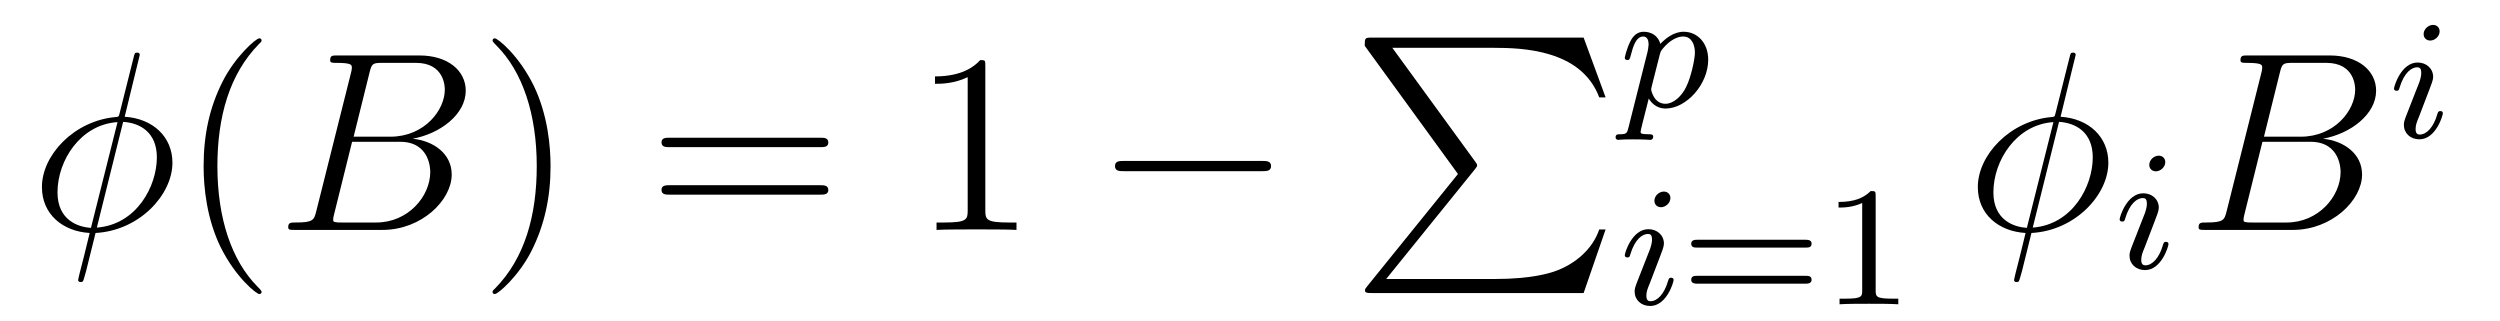 <?xml version='1.0' encoding='UTF-8'?>
<!-- This file was generated by dvisvgm 2.8.1 -->
<svg version='1.1' xmlns='http://www.w3.org/2000/svg' xmlns:xlink='http://www.w3.org/1999/xlink' width='117pt' height='15pt' viewBox='0 -15 117 15'>
<g id='page1'>
<g transform='matrix(1 0 0 -1 -127 650)'>
<path d='M133.54 662.428C133.54 662.536 133.457 662.536 133.421 662.536C133.313 662.536 133.301 662.512 133.253 662.309L132.608 659.739C132.572 659.583 132.56 659.572 132.548 659.56C132.536 659.536 132.453 659.524 132.428 659.524C130.468 659.356 128.962 657.742 128.962 656.248C128.962 654.957 129.954 654.168 131.197 654.097C131.102 653.726 131.018 653.343 130.922 652.973C130.755 652.339 130.659 651.945 130.659 651.897C130.659 651.873 130.659 651.801 130.779 651.801C130.815 651.801 130.863 651.801 130.887 651.849C130.91 651.873 130.982 652.16 131.03 652.315L131.472 654.097C133.516 654.204 135.07 655.878 135.07 657.384C135.07 658.591 134.162 659.452 132.835 659.536L133.54 662.428ZM132.763 659.297C133.552 659.249 134.341 658.807 134.341 657.635C134.341 656.284 133.397 654.491 131.532 654.348L132.763 659.297ZM131.257 654.336C130.671 654.372 129.691 654.682 129.691 655.997C129.691 657.503 130.779 659.177 132.5 659.285L131.257 654.336Z'/>
<path d='M139.242 651.335C139.242 651.371 139.242 651.395 139.039 651.598C137.844 652.806 137.174 654.778 137.174 657.217C137.174 659.536 137.736 661.532 139.123 662.943C139.242 663.05 139.242 663.074 139.242 663.11C139.242 663.182 139.182 663.206 139.134 663.206C138.979 663.206 137.999 662.345 137.413 661.173C136.804 659.966 136.529 658.687 136.529 657.217C136.529 656.152 136.696 654.73 137.317 653.451C138.023 652.017 139.003 651.239 139.134 651.239C139.182 651.239 139.242 651.263 139.242 651.335Z'/>
<path d='M144.291 661.592C144.398 662.034 144.446 662.058 144.912 662.058H146.467C147.817 662.058 147.817 660.91 147.817 660.803C147.817 659.834 146.849 658.603 145.271 658.603H143.55L144.291 661.592ZM146.311 658.507C147.614 658.747 148.797 659.655 148.797 660.755C148.797 661.687 147.973 662.405 146.622 662.405H142.785C142.557 662.405 142.45 662.405 142.45 662.178C142.45 662.058 142.557 662.058 142.737 662.058C143.466 662.058 143.466 661.962 143.466 661.831C143.466 661.807 143.466 661.735 143.418 661.556L141.804 655.125C141.697 654.706 141.673 654.587 140.836 654.587C140.609 654.587 140.489 654.587 140.489 654.372C140.489 654.24 140.561 654.24 140.8 654.24H144.901C146.729 654.24 148.14 655.627 148.14 656.834C148.14 657.814 147.279 658.412 146.311 658.507ZM144.613 654.587H143C142.833 654.587 142.808 654.587 142.737 654.599C142.605 654.611 142.593 654.634 142.593 654.73C142.593 654.814 142.617 654.886 142.641 654.993L143.478 658.364H145.725C147.136 658.364 147.136 657.049 147.136 656.953C147.136 655.806 146.096 654.587 144.613 654.587Z'/>
<path d='M152.766 657.217C152.766 658.125 152.646 659.607 151.977 660.994C151.271 662.428 150.291 663.206 150.159 663.206C150.112 663.206 150.052 663.182 150.052 663.11C150.052 663.074 150.052 663.05 150.255 662.847C151.451 661.64 152.12 659.667 152.12 657.228C152.12 654.909 151.558 652.913 150.171 651.502C150.052 651.395 150.052 651.371 150.052 651.335C150.052 651.263 150.112 651.239 150.159 651.239C150.315 651.239 151.295 652.1 151.881 653.272C152.491 654.491 152.766 655.782 152.766 657.217Z'/>
<path d='M165.382 658.113C165.549 658.113 165.765 658.113 165.765 658.328C165.765 658.555 165.562 658.555 165.382 658.555H158.341C158.174 658.555 157.959 658.555 157.959 658.34C157.959 658.113 158.162 658.113 158.341 658.113H165.382ZM165.382 655.89C165.549 655.89 165.765 655.89 165.765 656.105C165.765 656.332 165.562 656.332 165.382 656.332H158.341C158.174 656.332 157.959 656.332 157.959 656.117C157.959 655.89 158.162 655.89 158.341 655.89H165.382Z'/>
<path d='M173.113 661.902C173.113 662.178 173.113 662.189 172.874 662.189C172.587 661.867 171.989 661.424 170.758 661.424V661.078C171.033 661.078 171.631 661.078 172.288 661.388V655.16C172.288 654.73 172.253 654.587 171.2 654.587H170.83V654.24C171.153 654.264 172.312 654.264 172.707 654.264C173.101 654.264 174.249 654.264 174.572 654.24V654.587H174.201C173.149 654.587 173.113 654.73 173.113 655.16V661.902Z'/>
<path d='M186.067 656.989C186.27 656.989 186.486 656.989 186.486 657.228C186.486 657.468 186.27 657.468 186.067 657.468H179.6C179.397 657.468 179.181 657.468 179.181 657.228C179.181 656.989 179.397 656.989 179.6 656.989H186.067Z'/>
<path d='M195.233 656.857L190.989 651.609C190.893 651.489 190.881 651.465 190.881 651.417C190.881 651.286 190.989 651.286 191.204 651.286H201.114L202.142 654.262H201.844C201.545 653.366 200.743 652.637 199.728 652.29C199.536 652.23 198.712 651.943 196.954 651.943H191.873L196.021 657.072C196.105 657.179 196.129 657.215 196.129 657.263C196.129 657.311 196.117 657.323 196.045 657.43L192.161 662.762H196.895C198.257 662.762 201.006 662.678 201.844 660.443H202.142L201.114 663.24H191.204C190.881 663.24 190.869 663.228 190.869 662.857L195.233 656.857Z'/>
<path d='M203.214 659.036C203.15 658.781 203.135 658.717 202.816 658.717C202.704 658.717 202.609 658.717 202.609 658.566C202.609 658.494 202.681 658.454 202.721 658.454C202.8 658.454 202.832 658.478 203.422 658.478C203.995 658.478 204.162 658.454 204.218 658.454C204.251 658.454 204.37 658.454 204.37 658.606C204.37 658.717 204.258 658.717 204.162 658.717C203.78 658.717 203.78 658.765 203.78 658.837C203.78 658.893 203.923 659.458 204.162 660.39C204.266 660.207 204.514 659.92 204.943 659.92C205.924 659.92 206.944 661.052 206.944 662.207C206.944 662.996 206.434 663.514 205.796 663.514C205.318 663.514 204.936 663.187 204.704 662.948C204.538 663.514 204.004 663.514 203.923 663.514C203.636 663.514 203.437 663.331 203.31 663.084C203.126 662.725 203.039 662.319 203.039 662.295C203.039 662.223 203.095 662.191 203.159 662.191C203.262 662.191 203.27 662.223 203.326 662.43C203.429 662.837 203.573 663.291 203.899 663.291C204.098 663.291 204.155 663.108 204.155 662.917C204.155 662.837 204.122 662.646 204.107 662.582L203.214 659.036ZM204.68 662.454C204.72 662.59 204.72 662.606 204.84 662.749C205.142 663.108 205.486 663.291 205.772 663.291C206.171 663.291 206.322 662.901 206.322 662.542C206.322 662.247 206.147 661.394 205.908 660.924C205.7 660.494 205.318 660.143 204.943 660.143C204.402 660.143 204.274 660.765 204.274 660.821C204.274 660.837 204.29 660.924 204.298 660.948L204.68 662.454Z'/>
<path d='M205.175 655.732C205.175 655.908 205.048 656.035 204.864 656.035C204.656 656.035 204.426 655.844 204.426 655.605C204.426 655.429 204.553 655.302 204.737 655.302C204.943 655.302 205.175 655.493 205.175 655.732ZM204.011 652.808L203.581 651.708C203.54 651.589 203.501 651.493 203.501 651.357C203.501 650.967 203.804 650.68 204.227 650.68C205 650.68 205.326 651.796 205.326 651.899C205.326 651.979 205.262 652.003 205.206 652.003C205.111 652.003 205.096 651.947 205.07 651.867C204.888 651.23 204.56 650.903 204.242 650.903C204.146 650.903 204.05 650.943 204.05 651.158C204.05 651.35 204.107 651.493 204.21 651.74C204.29 651.955 204.37 652.17 204.457 652.386L204.704 653.031C204.776 653.214 204.872 653.461 204.872 653.597C204.872 653.995 204.553 654.274 204.146 654.274C203.374 654.274 203.039 653.158 203.039 653.055C203.039 652.983 203.095 652.951 203.159 652.951C203.262 652.951 203.27 652.999 203.294 653.079C203.518 653.836 203.884 654.051 204.122 654.051C204.234 654.051 204.314 654.011 204.314 653.788C204.314 653.708 204.306 653.597 204.227 653.358L204.011 652.808Z'/>
<path d='M211.504 653.413C211.624 653.413 211.783 653.413 211.783 653.597C211.783 653.78 211.591 653.78 211.472 653.78H206.46C206.34 653.78 206.149 653.78 206.149 653.597C206.149 653.413 206.309 653.413 206.428 653.413H211.504ZM211.472 651.724C211.591 651.724 211.783 651.724 211.783 651.907C211.783 652.091 211.624 652.091 211.504 652.091H206.428C206.309 652.091 206.149 652.091 206.149 651.907C206.149 651.724 206.34 651.724 206.46 651.724H211.472ZM214.781 655.836C214.781 656.051 214.765 656.059 214.549 656.059C214.223 655.74 213.8 655.549 213.044 655.549V655.286C213.259 655.286 213.689 655.286 214.151 655.501V651.413C214.151 651.118 214.128 651.023 213.371 651.023H213.091V650.76C213.418 650.784 214.104 650.784 214.463 650.784C214.82 650.784 215.514 650.784 215.84 650.76V651.023H215.562C214.805 651.023 214.781 651.118 214.781 651.413V655.836Z'/>
<path d='M224.141 662.428C224.141 662.536 224.057 662.536 224.021 662.536C223.913 662.536 223.901 662.512 223.854 662.309L223.208 659.739C223.172 659.583 223.16 659.572 223.148 659.56C223.136 659.536 223.052 659.524 223.028 659.524C221.068 659.356 219.562 657.742 219.562 656.248C219.562 654.957 220.554 654.168 221.797 654.097C221.701 653.726 221.618 653.343 221.522 652.973C221.356 652.339 221.26 651.945 221.26 651.897C221.26 651.873 221.26 651.801 221.378 651.801C221.414 651.801 221.462 651.801 221.486 651.849C221.51 651.873 221.582 652.16 221.63 652.315L222.072 654.097C224.117 654.204 225.671 655.878 225.671 657.384C225.671 658.591 224.762 659.452 223.435 659.536L224.141 662.428ZM223.363 659.297C224.152 659.249 224.941 658.807 224.941 657.635C224.941 656.284 223.997 654.491 222.132 654.348L223.363 659.297ZM221.857 654.336C221.272 654.372 220.291 654.682 220.291 655.997C220.291 657.503 221.378 659.177 223.1 659.285L221.857 654.336Z'/>
<path d='M228.335 657.412C228.335 657.588 228.208 657.715 228.024 657.715C227.816 657.715 227.586 657.524 227.586 657.285C227.586 657.109 227.713 656.982 227.897 656.982C228.103 656.982 228.335 657.173 228.335 657.412ZM227.171 654.488L226.741 653.388C226.7 653.269 226.661 653.173 226.661 653.037C226.661 652.647 226.964 652.36 227.387 652.36C228.16 652.36 228.486 653.476 228.486 653.579C228.486 653.659 228.422 653.683 228.366 653.683C228.271 653.683 228.256 653.627 228.23 653.547C228.048 652.91 227.72 652.583 227.402 652.583C227.306 652.583 227.21 652.623 227.21 652.838C227.21 653.03 227.267 653.173 227.37 653.42C227.45 653.635 227.53 653.85 227.617 654.066L227.864 654.711C227.936 654.894 228.032 655.141 228.032 655.277C228.032 655.675 227.713 655.954 227.306 655.954C226.534 655.954 226.199 654.838 226.199 654.735C226.199 654.663 226.255 654.631 226.319 654.631C226.422 654.631 226.43 654.679 226.454 654.759C226.678 655.516 227.044 655.731 227.282 655.731C227.394 655.731 227.474 655.691 227.474 655.468C227.474 655.388 227.466 655.277 227.387 655.038L227.171 654.488Z'/>
<path d='M233.695 661.592C233.803 662.034 233.851 662.058 234.317 662.058H235.871C237.222 662.058 237.222 660.91 237.222 660.803C237.222 659.834 236.254 658.603 234.676 658.603H232.954L233.695 661.592ZM235.715 658.507C237.018 658.747 238.202 659.655 238.202 660.755C238.202 661.687 237.377 662.405 236.027 662.405H232.189C231.962 662.405 231.854 662.405 231.854 662.178C231.854 662.058 231.962 662.058 232.141 662.058C232.871 662.058 232.871 661.962 232.871 661.831C232.871 661.807 232.871 661.735 232.823 661.556L231.209 655.125C231.101 654.706 231.077 654.587 230.24 654.587C230.014 654.587 229.894 654.587 229.894 654.372C229.894 654.24 229.966 654.24 230.204 654.24H234.305C236.134 654.24 237.545 655.627 237.545 656.834C237.545 657.814 236.683 658.412 235.715 658.507ZM234.018 654.587H232.404C232.237 654.587 232.213 654.587 232.141 654.599C232.009 654.611 231.998 654.634 231.998 654.73C231.998 654.814 232.021 654.886 232.045 654.993L232.882 658.364H235.129C236.54 658.364 236.54 657.049 236.54 656.953C236.54 655.806 235.5 654.587 234.018 654.587Z'/>
<path d='M241.175 663.532C241.175 663.708 241.048 663.835 240.864 663.835C240.656 663.835 240.426 663.644 240.426 663.405C240.426 663.229 240.553 663.102 240.737 663.102C240.943 663.102 241.175 663.293 241.175 663.532ZM240.011 660.608L239.581 659.508C239.54 659.389 239.501 659.293 239.501 659.157C239.501 658.767 239.804 658.48 240.227 658.48C241 658.48 241.326 659.596 241.326 659.699C241.326 659.779 241.262 659.803 241.206 659.803C241.111 659.803 241.096 659.747 241.07 659.667C240.888 659.03 240.56 658.703 240.242 658.703C240.146 658.703 240.05 658.743 240.05 658.958C240.05 659.15 240.107 659.293 240.21 659.54C240.29 659.755 240.37 659.97 240.457 660.186L240.704 660.831C240.776 661.014 240.872 661.261 240.872 661.397C240.872 661.795 240.553 662.074 240.146 662.074C239.374 662.074 239.039 660.958 239.039 660.855C239.039 660.783 239.095 660.751 239.159 660.751C239.262 660.751 239.27 660.799 239.294 660.879C239.518 661.636 239.884 661.851 240.122 661.851C240.234 661.851 240.314 661.811 240.314 661.588C240.314 661.508 240.306 661.397 240.227 661.158L240.011 660.608Z'/>
</g>
</g>
</svg>
